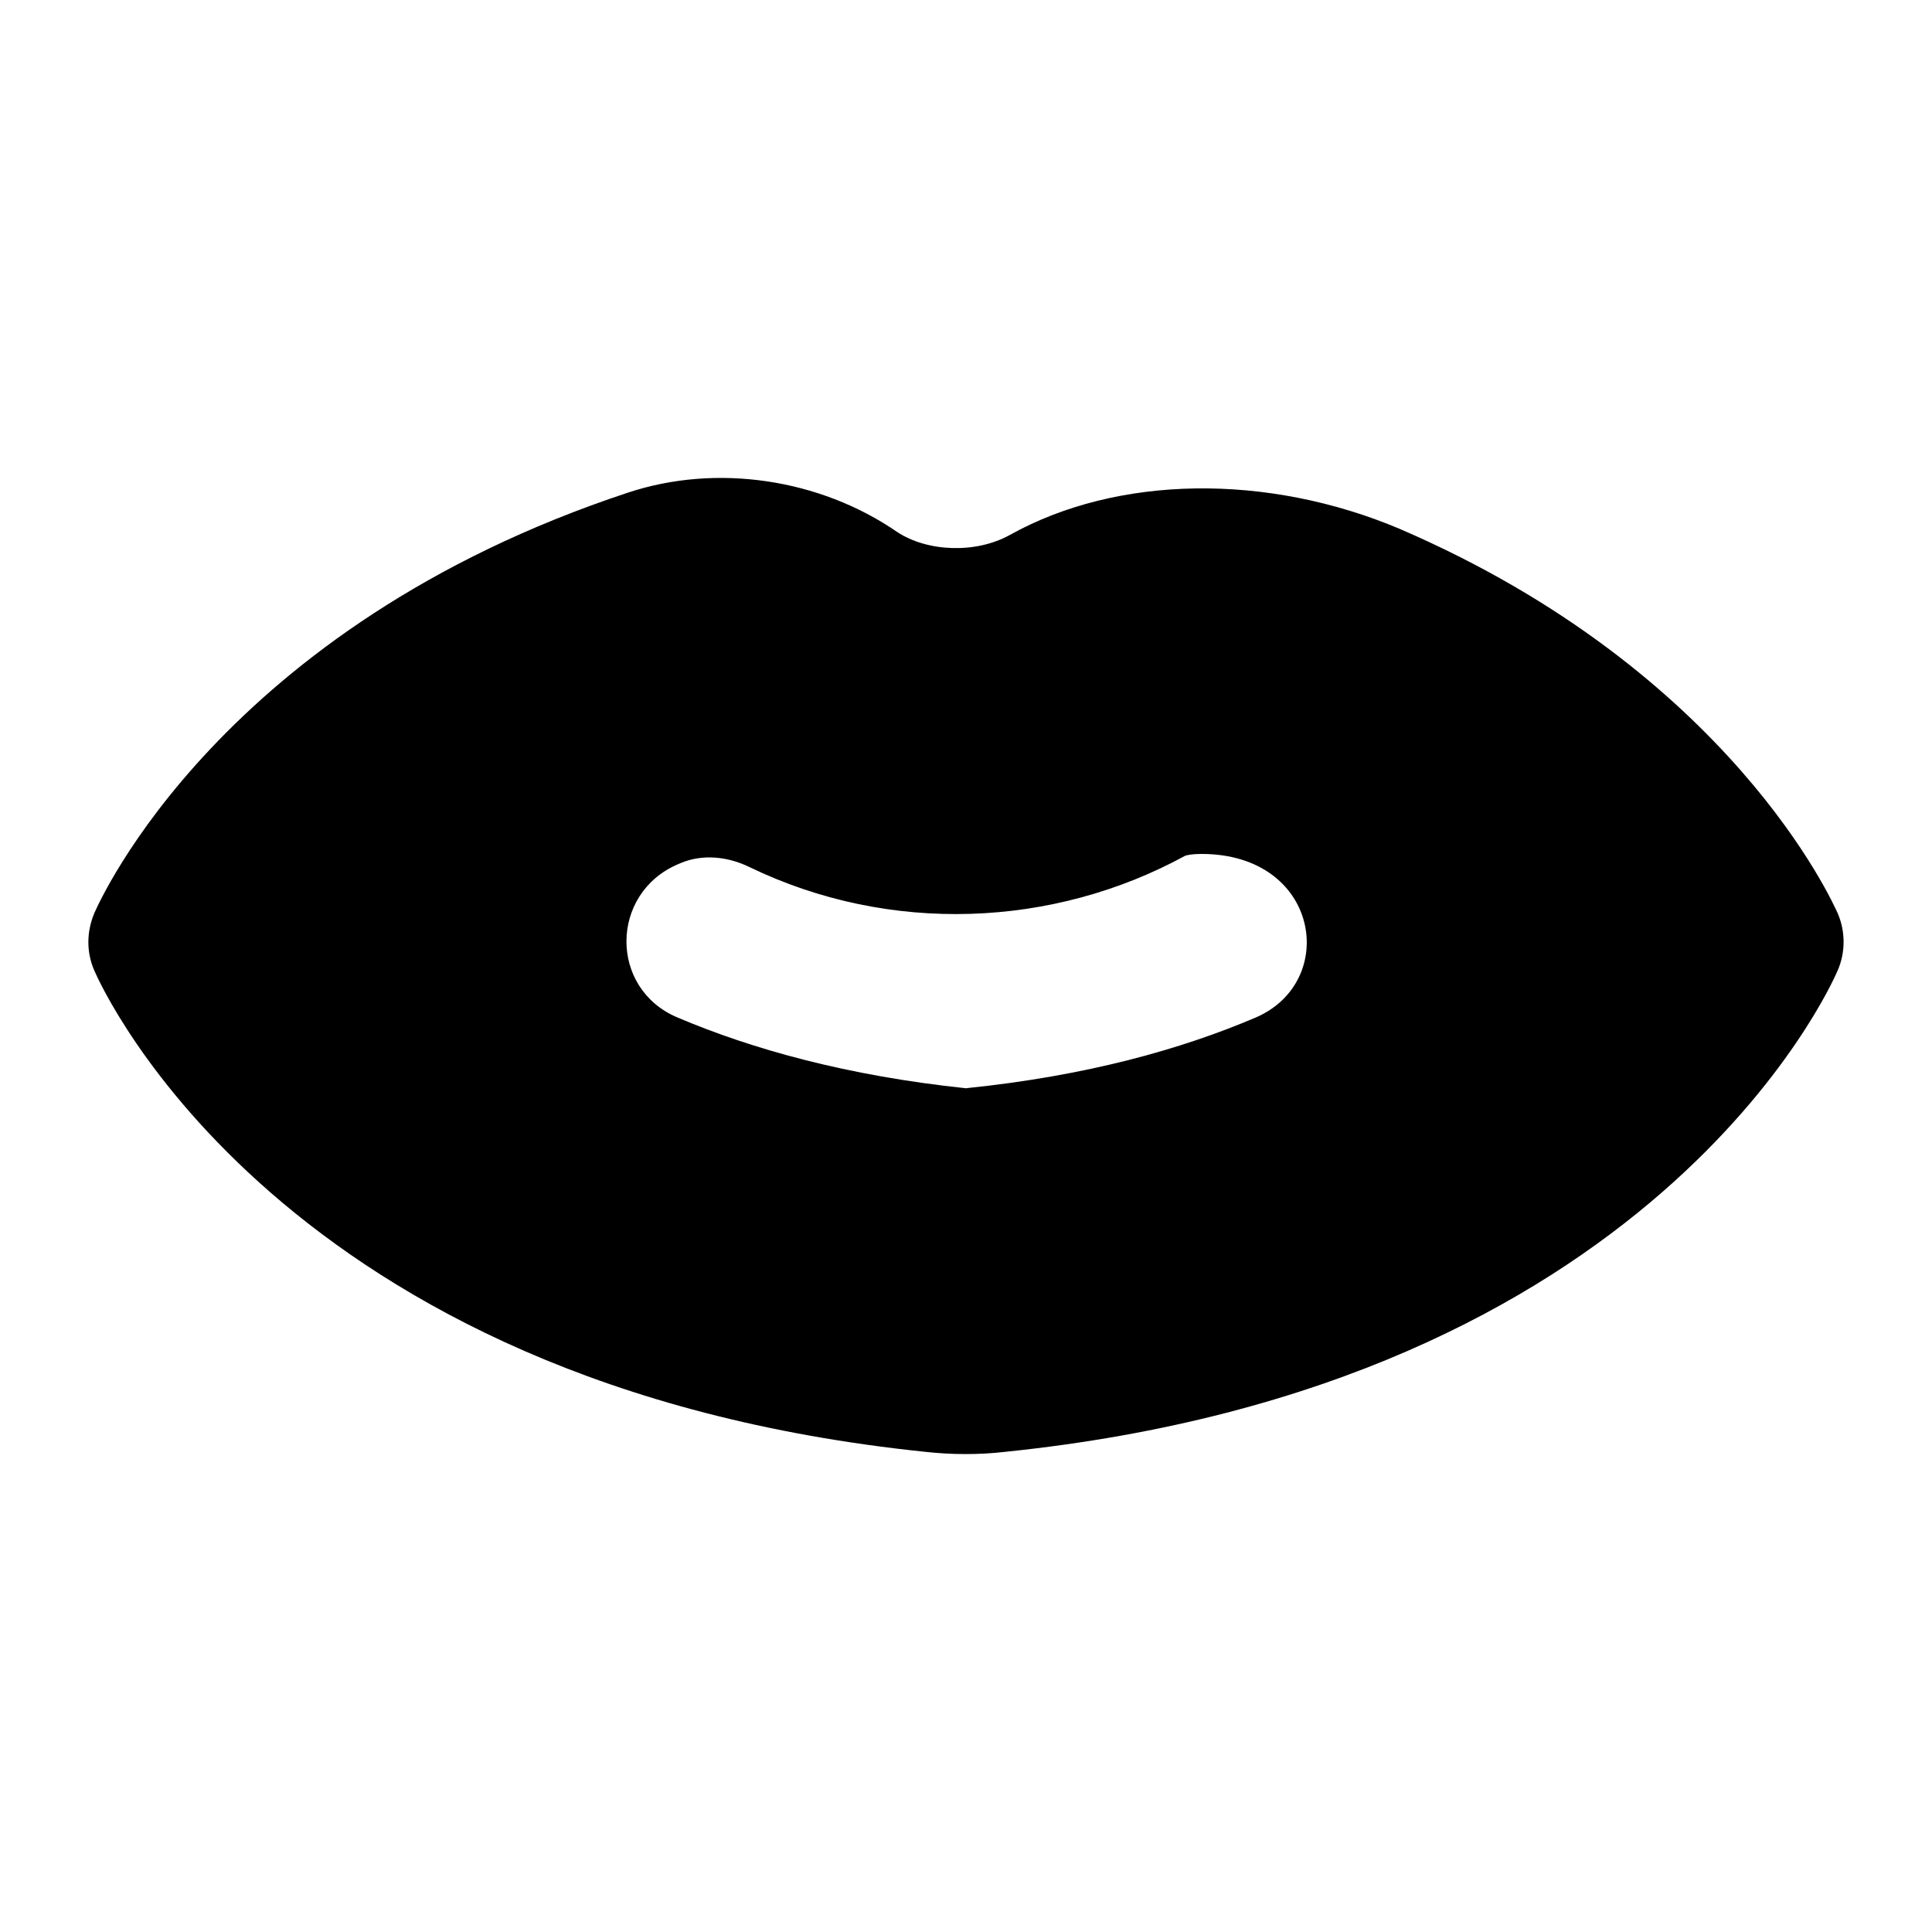<?xml version="1.0" encoding="UTF-8"?>
<!-- Uploaded to: SVG Repo, www.svgrepo.com, Generator: SVG Repo Mixer Tools -->
<svg fill="#000000" width="800px" height="800px" version="1.1" viewBox="144 144 512 512" xmlns="http://www.w3.org/2000/svg">
 <path d="m515.09 284.22c-35.262-14.922-74.984-14.34-103.47 1.551-9.102 5.039-21.895 4.457-29.84-0.777-20.543-14.145-47.859-18.211-71.305-10.461-107.94 35.656-140.1 108.32-141.46 111.42-2.129 5.039-2.129 10.465 0 15.309 1.941 4.457 49.219 109.87 220.32 127.5 6.738 0.75 14.117 0.801 20.93 0 171.88-17.633 218.77-123.05 220.71-127.5 2.129-4.844 2.129-10.465 0-15.309-1.164-2.519-28.301-63.945-115.89-101.73zm-38.406 129.47c-19.707 8.402-44.754 15.406-76.316 18.66l-0.305 0.059c-31.66-3.332-56.812-10.395-76.59-18.793-18.09-7.68-17.863-32.871 0.207-40.594 0.227-0.098 0.453-0.195 0.68-0.289 5.848-2.473 12.488-1.746 18.203 1.023 37.289 18.047 80.664 16.062 115.5-2.961-0.059-0.02 1.344-0.492 4.371-0.492 31.324 0 36.496 33.906 14.254 43.387z"/>
</svg>